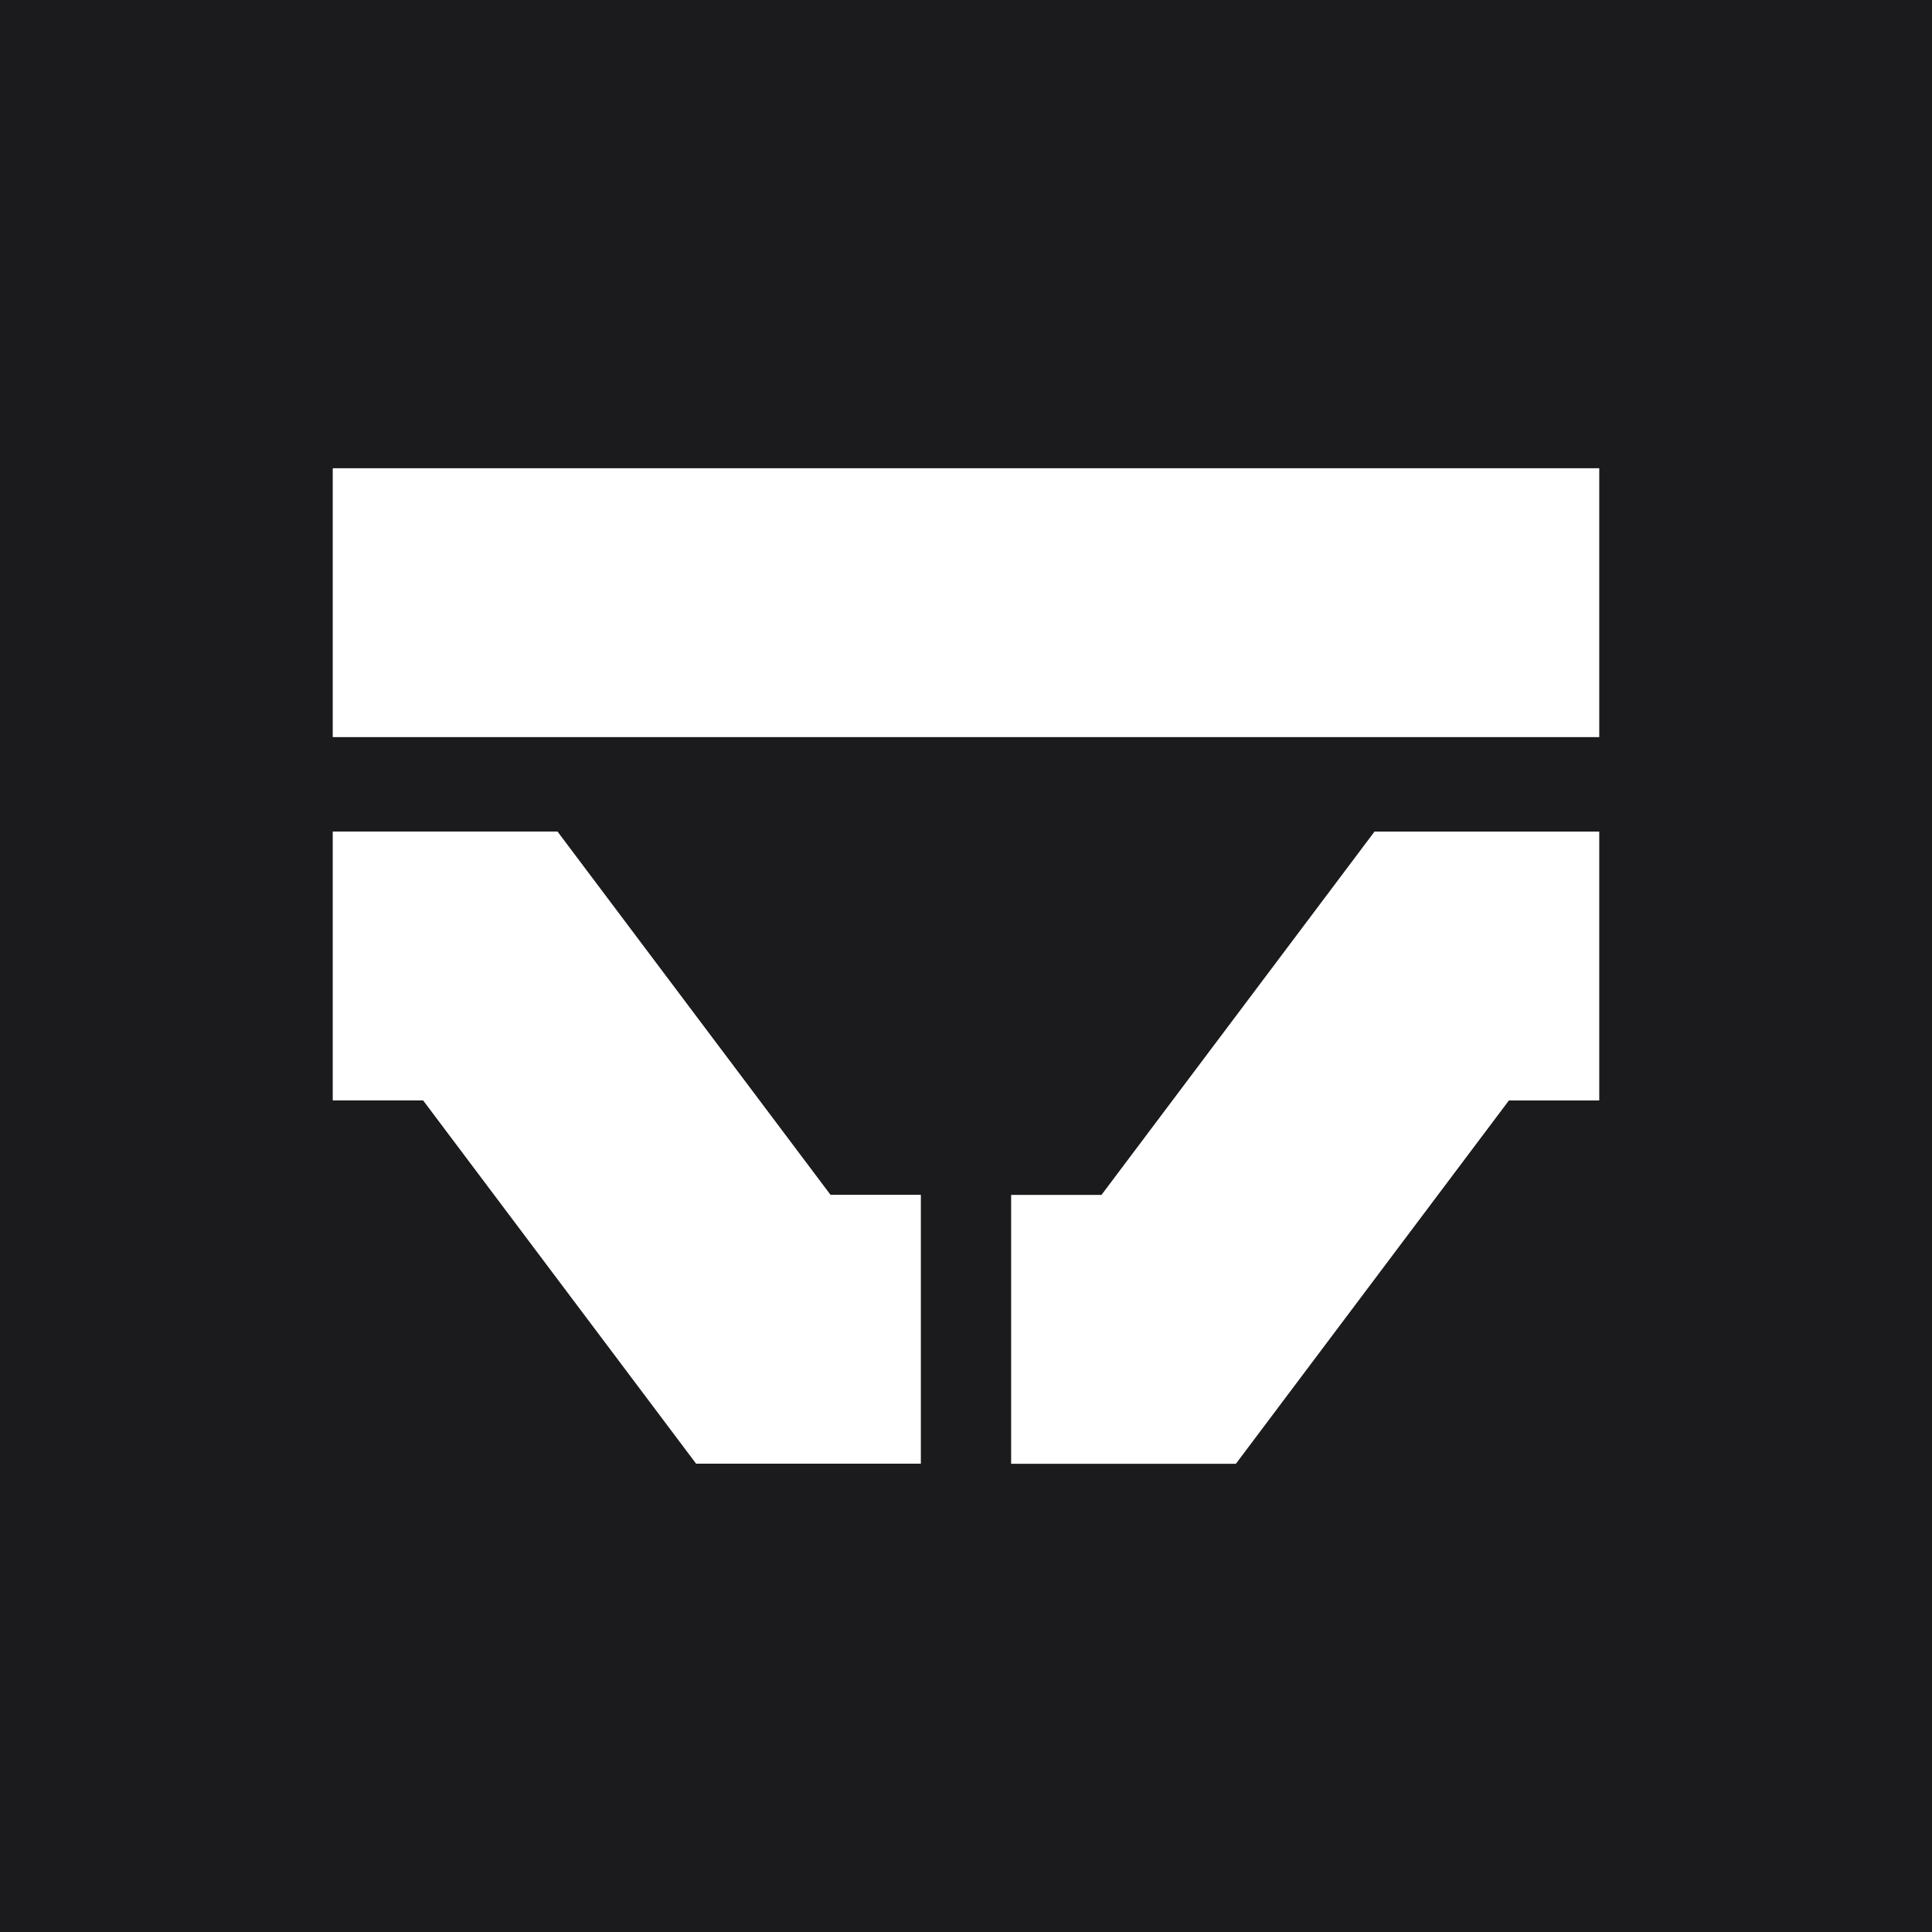 <?xml version="1.0" encoding="UTF-8"?>
<svg id="Ebene_2" data-name="Ebene 2" xmlns="http://www.w3.org/2000/svg" viewBox="0 0 229 229">
  <defs>
    <style>
      .cls-1 {
        fill: #fff;
      }

      .cls-2 {
        fill: #1b1b1d;
      }
    </style>
  </defs>
  <g id="Ebene_1-2" data-name="Ebene 1">
    <g>
      <rect class="cls-2" width="229" height="229"/>
      <g>
        <path class="cls-1" d="M189.56,55.5H39.44v31.87h150.12v-31.87Z"/>
        <path class="cls-1" d="M39.44,98.56h26.64l32.36,43.06h10.71v31.87h-26.64l-32.36-43.06h-10.71s0-31.87,0-31.87Z"/>
        <path class="cls-1" d="M119.85,141.63h10.71l32.36-43.06h26.64v31.87h-10.71l-32.36,43.06h-26.64v-31.87Z"/>
      </g>
    </g>
  </g>
</svg>